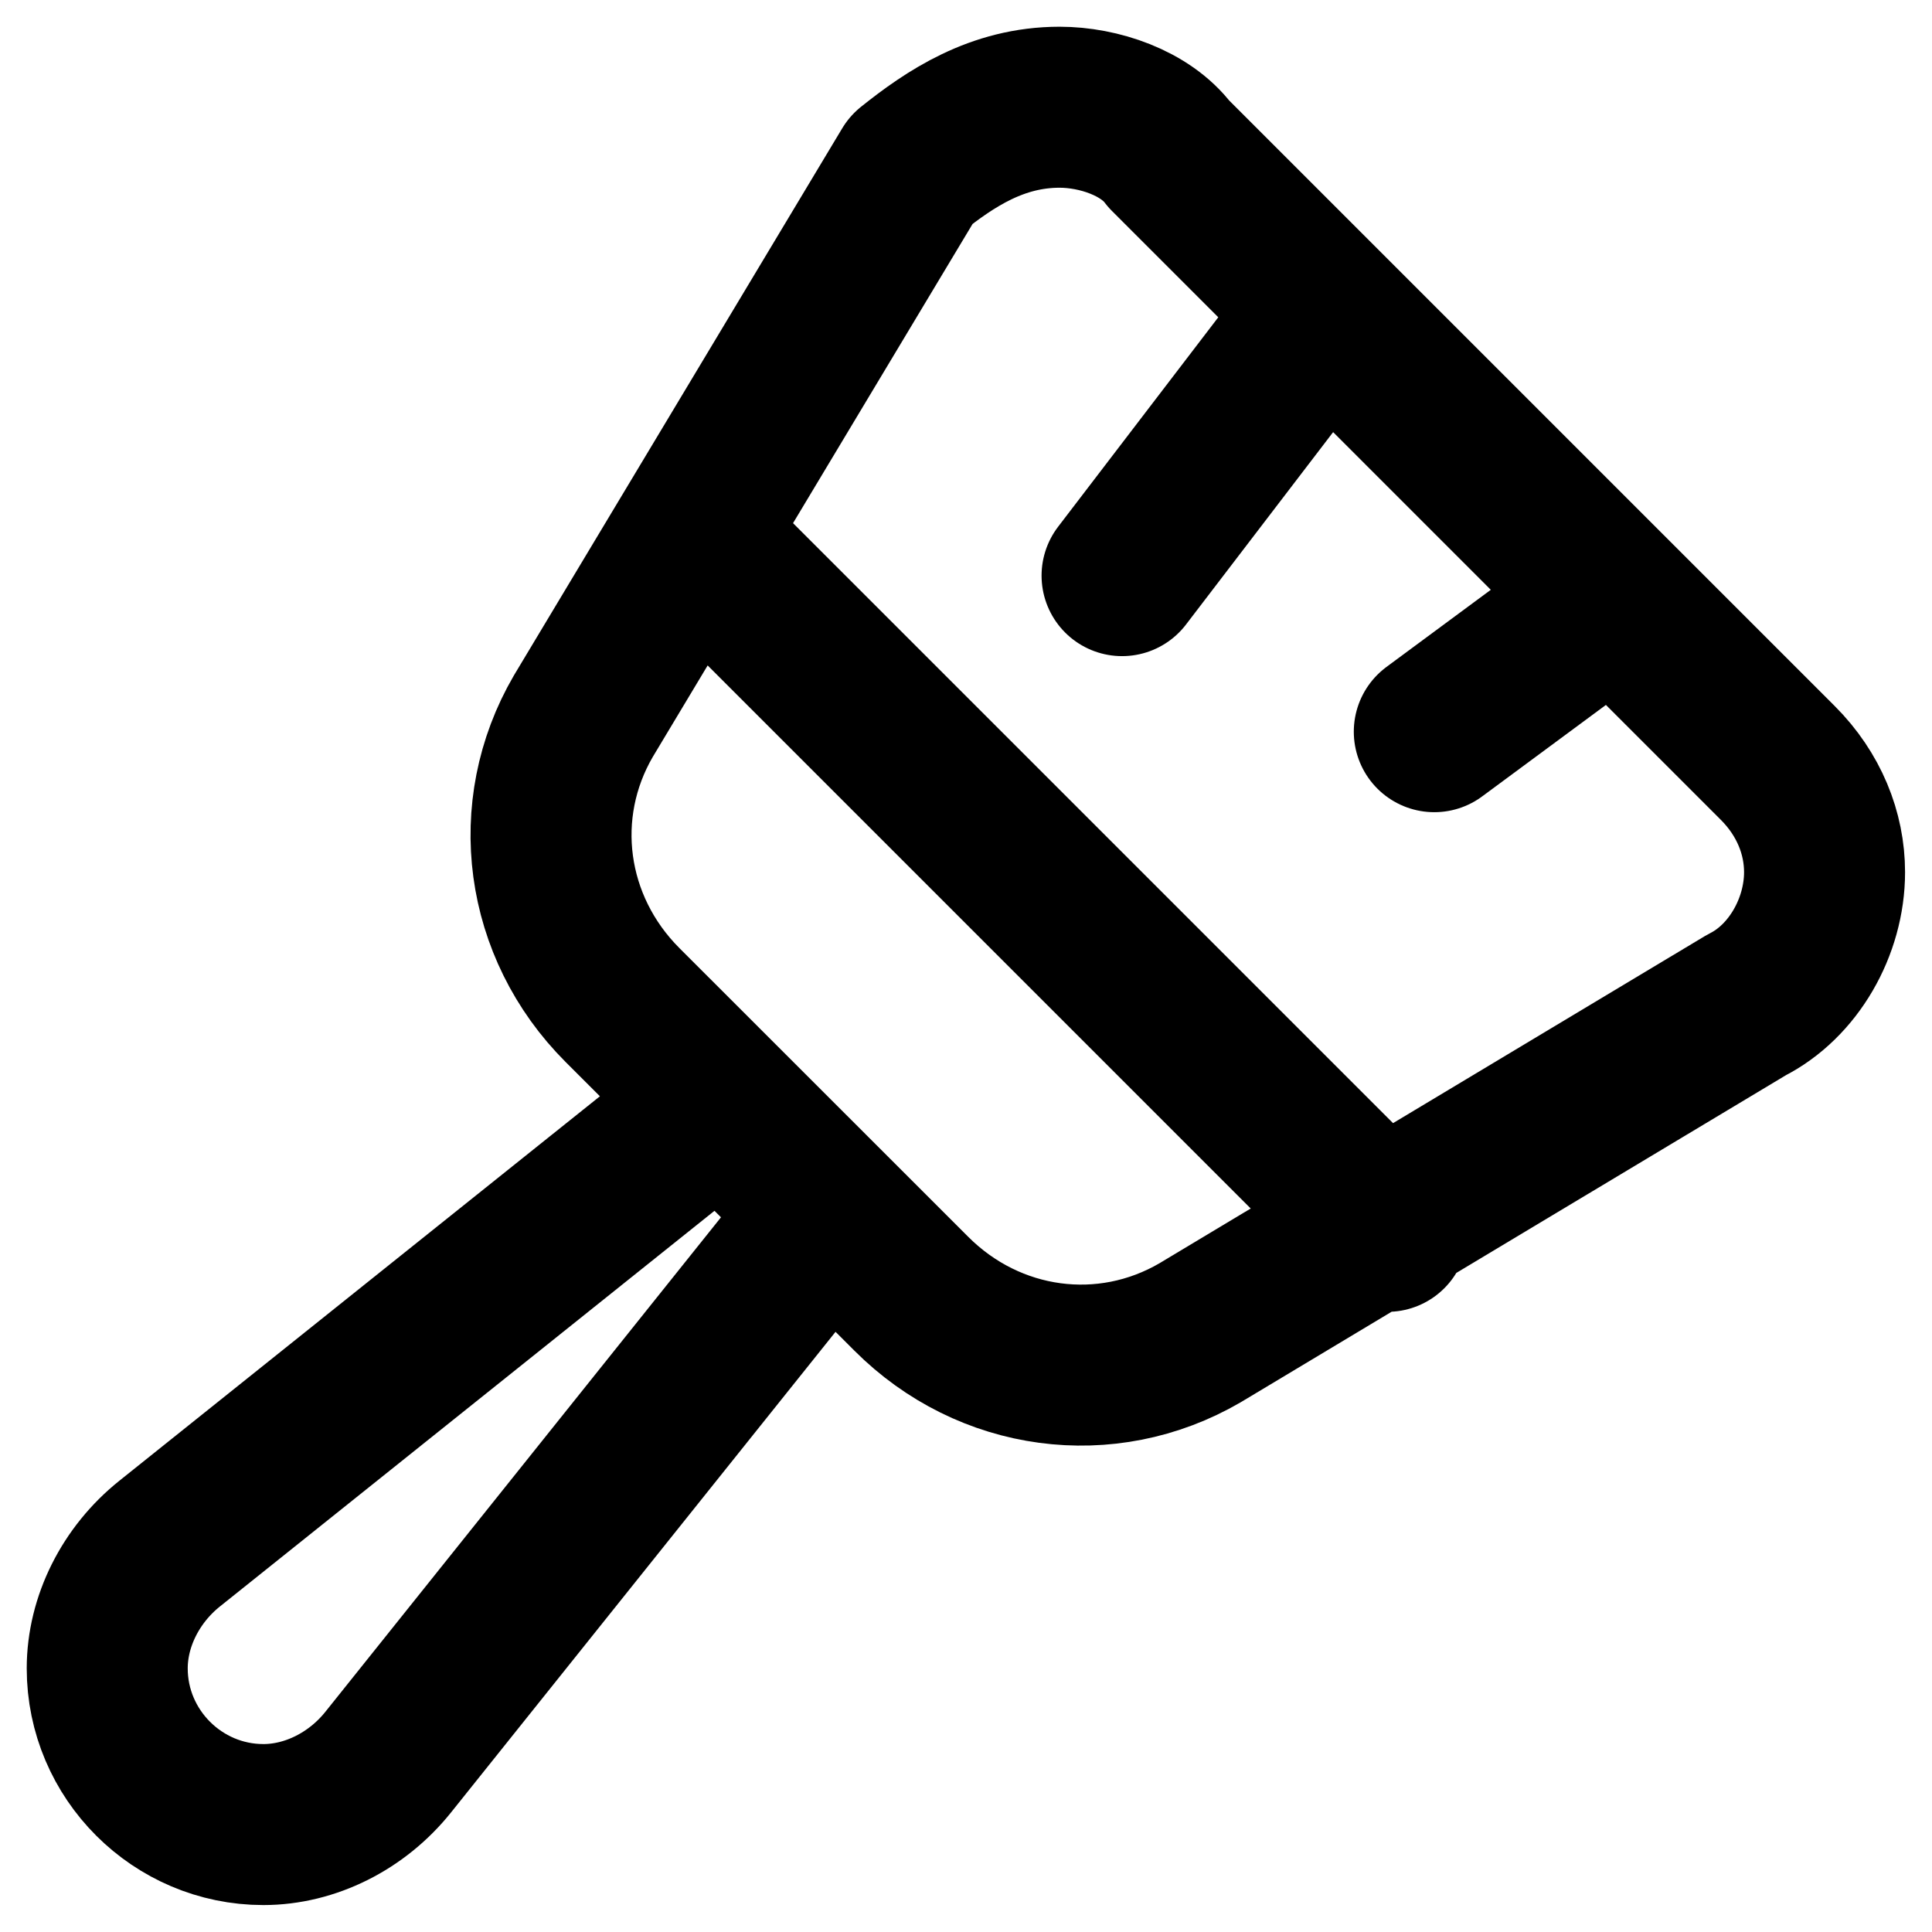 <svg width="18" height="18" viewBox="0 0 18 18" fill="none" xmlns="http://www.w3.org/2000/svg">
<path d="M7.69 11.326L3.617 16.417C3.326 16.781 2.89 16.999 2.454 16.999C1.654 16.999 0.999 16.345 0.999 15.544C0.999 15.108 1.217 14.672 1.581 14.381L6.672 10.308M12.926 11.472L6.526 5.072M12.345 2.89L10.454 5.363M15.035 5.581L13.363 6.817M9.872 0.999C10.235 0.999 10.672 1.144 10.89 1.435L16.563 7.108C16.854 7.399 16.999 7.763 16.999 8.126C16.999 8.635 16.708 9.144 16.272 9.363L11.181 12.417C10.308 12.926 9.217 12.781 8.49 12.053L5.799 9.363C5.072 8.635 4.926 7.545 5.435 6.672L8.49 1.581C8.854 1.29 9.29 0.999 9.872 0.999Z" stroke="black" stroke-width="1.5" stroke-miterlimit="10" stroke-linecap="round" stroke-linejoin="round"/>
</svg>
